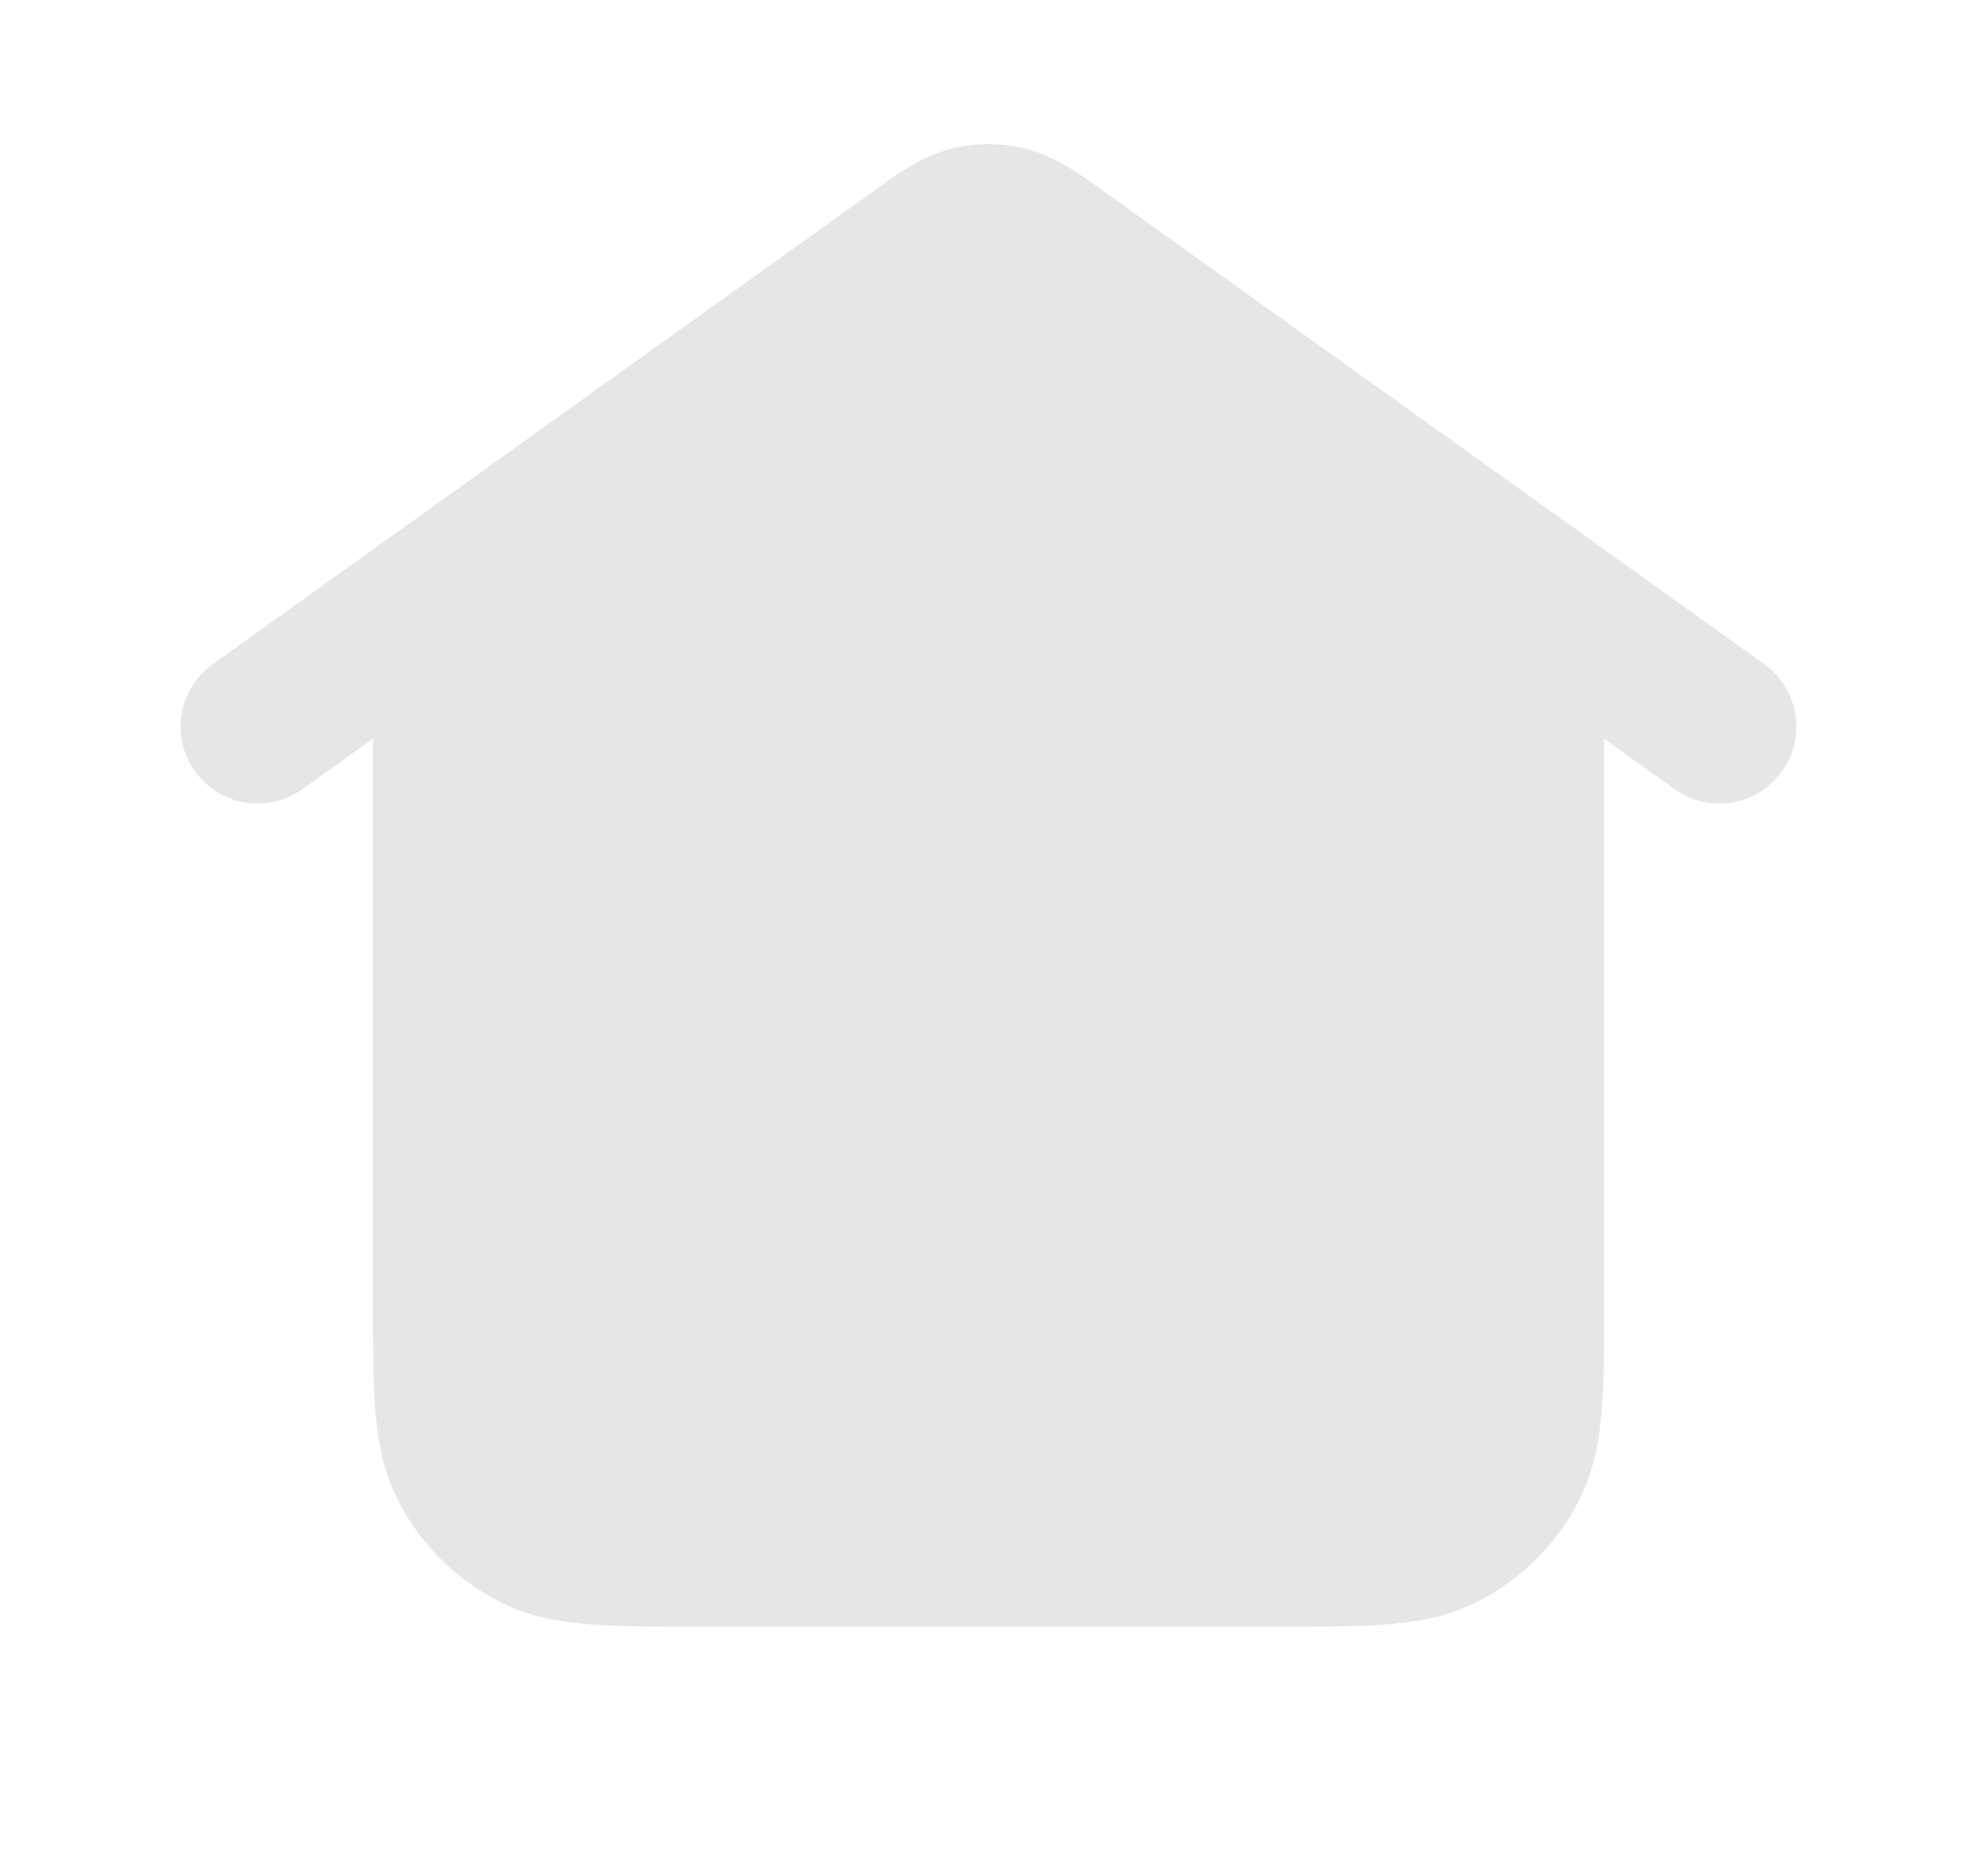 <svg width="21" height="20" viewBox="0 0 21 20" fill="none" xmlns="http://www.w3.org/2000/svg">
<path d="M10.941 1.588C10.676 1.52 10.399 1.52 10.134 1.588C9.827 1.665 9.564 1.855 9.354 2.007L9.296 2.049L2.269 7.08C1.9 7.344 1.815 7.856 2.079 8.224C2.343 8.592 2.855 8.677 3.223 8.414L3.976 7.875L3.976 13.928C3.976 14.361 3.976 14.734 4.001 15.041C4.028 15.365 4.086 15.688 4.244 15.998C4.48 16.461 4.857 16.837 5.32 17.073C5.63 17.232 5.952 17.29 6.277 17.317C6.584 17.342 6.957 17.342 7.389 17.342H13.686C14.118 17.342 14.491 17.342 14.798 17.317C15.122 17.29 15.445 17.232 15.755 17.073C16.218 16.837 16.595 16.461 16.831 15.998C16.989 15.688 17.047 15.365 17.074 15.041C17.099 14.734 17.099 14.361 17.099 13.929V7.875L17.852 8.414C18.22 8.677 18.732 8.592 18.996 8.224C19.259 7.856 19.175 7.344 18.806 7.08L11.779 2.049L11.721 2.007C11.511 1.855 11.248 1.665 10.941 1.588Z" fill="black" fill-opacity="0.1"/>
</svg>
